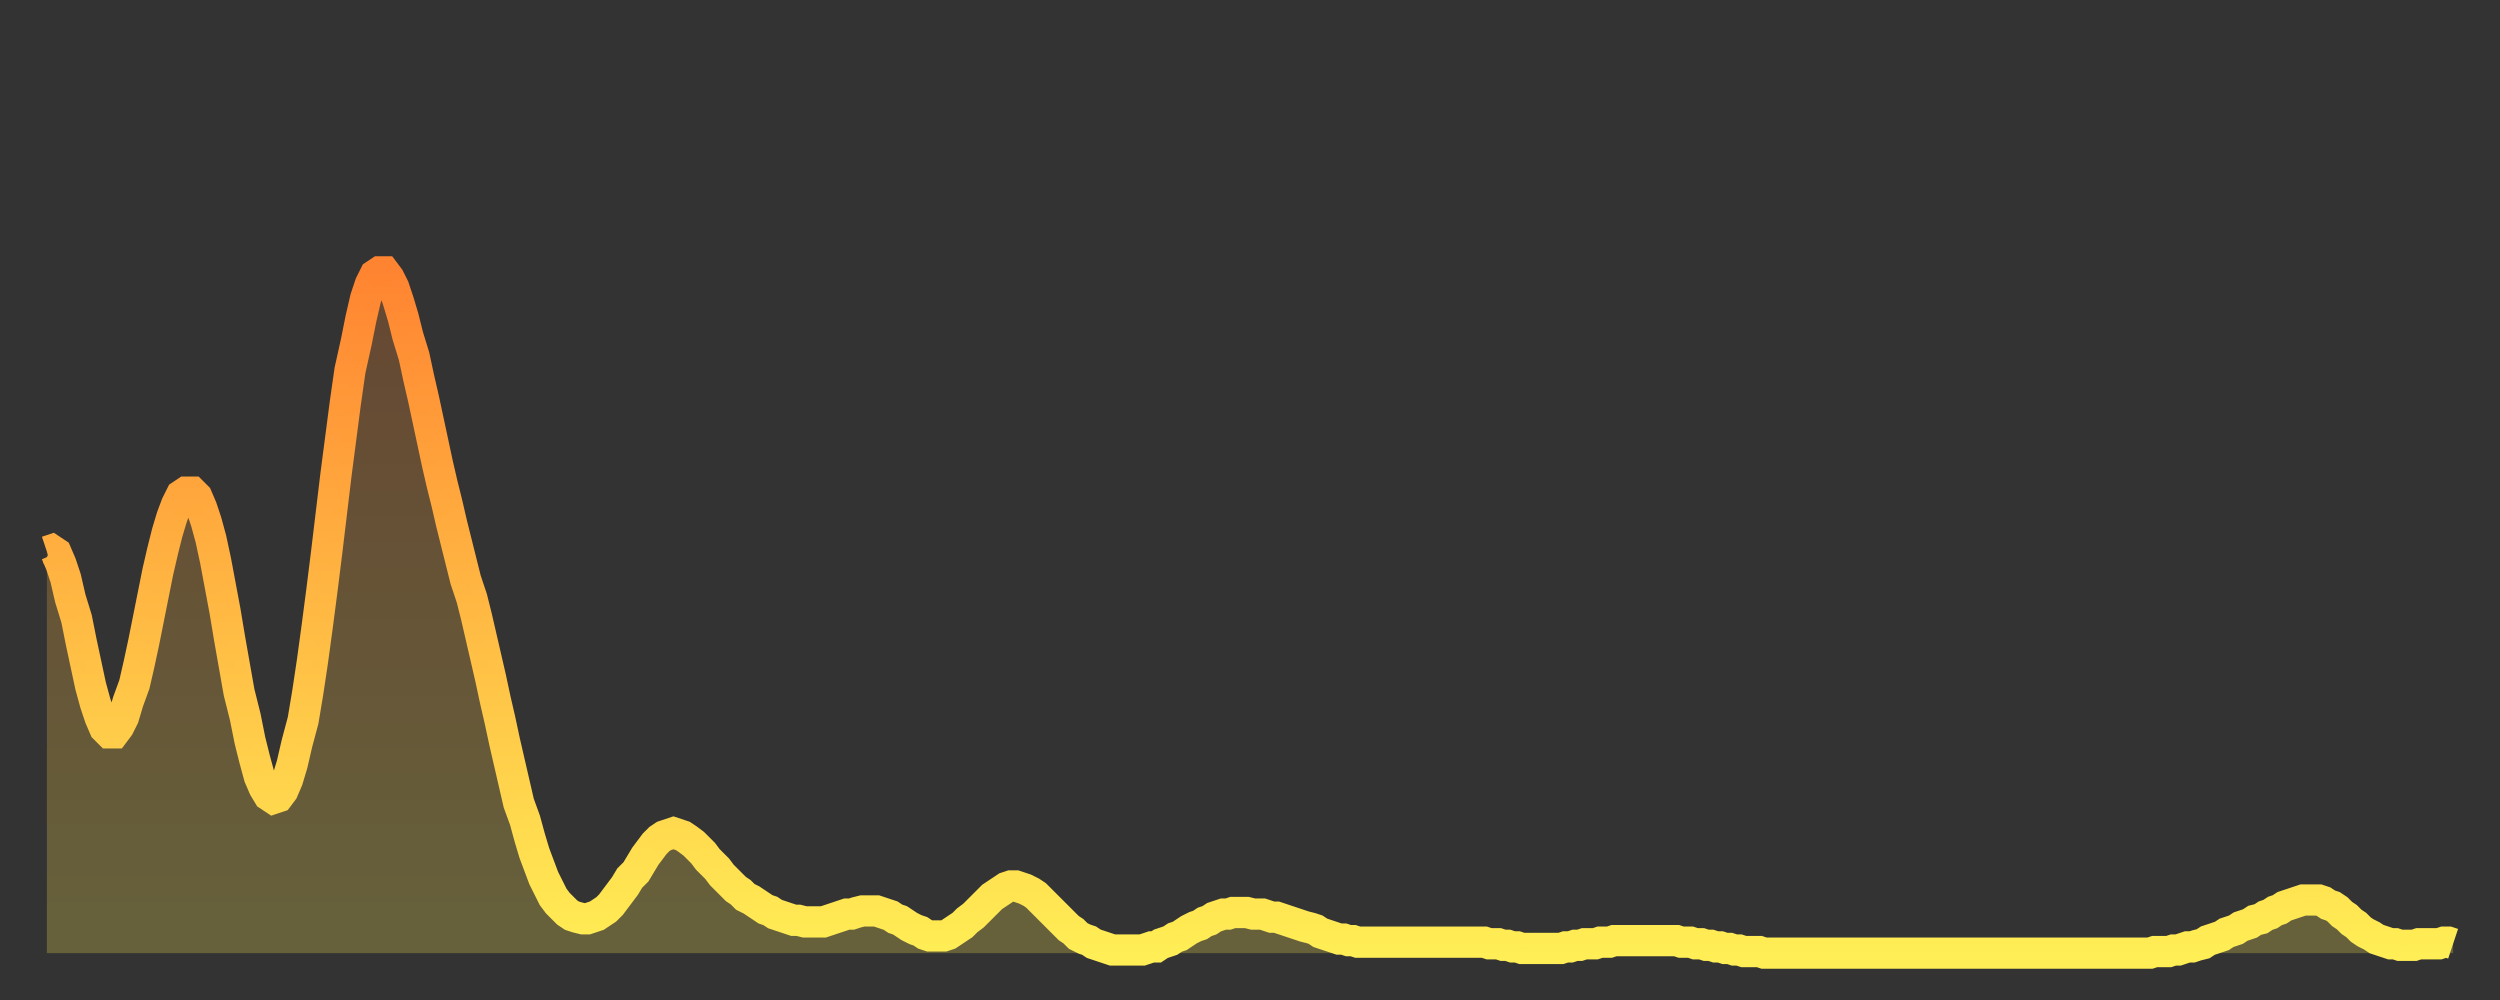 <?xml version="1.0" encoding="utf-8" ?>
<svg baseProfile="full" height="64" version="1.1" width="160" xmlns="http://www.w3.org/2000/svg" xmlns:ev="http://www.w3.org/2001/xml-events" xmlns:xlink="http://www.w3.org/1999/xlink"><rect width="100%" height="100%" fill="#333333" stroke="none"/><defs><linearGradient id="id2241650" x1="0" x2="0" y1="0" y2="1"><stop offset="0%" stop-color="#ff8431" /><stop offset="50%" stop-color="#ffb943" /><stop offset="100%" stop-color="#ffee55" /></linearGradient></defs><g transform="translate(3,3)"><g><path d="M 0.0 32.3 0.3 32.2 0.6 32.4 0.9 33.1 1.2 34.0 1.5 35.3 1.9 36.6 2.2 38.1 2.5 39.5 2.8 40.9 3.1 42.0 3.4 42.9 3.7 43.6 4.0 43.9 4.3 43.9 4.6 43.5 4.9 42.9 5.2 41.9 5.6 40.8 5.9 39.5 6.2 38.1 6.5 36.6 6.8 35.1 7.1 33.6 7.4 32.3 7.7 31.1 8.0 30.1 8.3 29.3 8.6 28.7 8.9 28.5 9.3 28.5 9.6 28.8 9.9 29.5 10.2 30.4 10.5 31.5 10.8 32.9 11.1 34.5 11.4 36.1 11.7 37.9 12.0 39.6 12.3 41.3 12.7 42.9 13.0 44.4 13.3 45.6 13.6 46.7 13.9 47.4 14.2 47.9 14.5 48.1 14.8 48.0 15.1 47.6 15.4 46.9 15.7 45.9 16.0 44.6 16.4 43.1 16.7 41.3 17.0 39.3 17.3 37.1 17.6 34.8 17.9 32.4 18.2 29.9 18.5 27.4 18.8 25.1 19.1 22.8 19.4 20.7 19.8 18.9 20.1 17.4 20.4 16.1 20.7 15.2 21.0 14.6 21.3 14.4 21.6 14.4 21.9 14.8 22.2 15.4 22.5 16.3 22.8 17.3 23.1 18.5 23.5 19.8 23.8 21.2 24.1 22.5 24.4 23.9 24.7 25.3 25.0 26.7 25.3 28.0 25.6 29.2 25.9 30.5 26.2 31.7 26.5 32.9 26.8 34.1 27.2 35.3 27.5 36.5 27.8 37.8 28.1 39.1 28.4 40.4 28.7 41.8 29.0 43.1 29.3 44.5 29.6 45.8 29.9 47.1 30.2 48.4 30.6 49.5 30.9 50.6 31.2 51.6 31.5 52.4 31.8 53.2 32.1 53.8 32.4 54.4 32.7 54.8 33.0 55.1 33.3 55.4 33.6 55.6 33.9 55.7 34.3 55.8 34.6 55.8 34.9 55.7 35.2 55.6 35.5 55.4 35.8 55.2 36.1 54.9 36.4 54.5 36.7 54.1 37.0 53.7 37.3 53.2 37.7 52.8 38.0 52.3 38.3 51.8 38.6 51.4 38.9 51.0 39.2 50.7 39.5 50.5 39.8 50.4 40.1 50.3 40.4 50.4 40.7 50.5 41.0 50.7 41.4 51.0 41.7 51.3 42.0 51.6 42.3 52.0 42.6 52.3 42.9 52.6 43.2 53.0 43.5 53.3 43.8 53.6 44.1 53.9 44.4 54.1 44.7 54.4 45.1 54.6 45.4 54.8 45.7 55.0 46.0 55.2 46.3 55.3 46.6 55.5 46.9 55.6 47.2 55.7 47.5 55.8 47.8 55.9 48.1 55.9 48.5 56.0 48.8 56.0 49.1 56.0 49.4 56.0 49.7 56.0 50.0 55.9 50.3 55.8 50.6 55.7 50.9 55.6 51.2 55.5 51.5 55.5 51.8 55.4 52.2 55.3 52.5 55.3 52.8 55.3 53.1 55.3 53.4 55.4 53.7 55.5 54.0 55.6 54.3 55.8 54.6 55.9 54.9 56.1 55.2 56.3 55.6 56.5 55.9 56.6 56.2 56.8 56.5 56.9 56.8 56.9 57.1 56.9 57.4 56.9 57.7 56.8 58.0 56.6 58.3 56.4 58.6 56.2 58.9 55.9 59.3 55.6 59.6 55.3 59.9 55.0 60.2 54.7 60.5 54.4 60.8 54.2 61.1 54.0 61.4 53.8 61.7 53.7 62.0 53.7 62.3 53.8 62.6 53.9 63.0 54.1 63.3 54.3 63.6 54.6 63.9 54.9 64.2 55.2 64.5 55.5 64.8 55.8 65.1 56.1 65.4 56.4 65.7 56.6 66.0 56.9 66.4 57.1 66.7 57.2 67.0 57.4 67.3 57.5 67.6 57.6 67.9 57.7 68.2 57.8 68.5 57.8 68.8 57.8 69.1 57.8 69.4 57.8 69.7 57.8 70.1 57.8 70.4 57.7 70.7 57.6 71.0 57.6 71.3 57.4 71.6 57.3 71.9 57.2 72.2 57.0 72.5 56.9 72.8 56.7 73.1 56.5 73.5 56.3 73.8 56.2 74.1 56.0 74.4 55.9 74.7 55.7 75.0 55.6 75.3 55.5 75.6 55.5 75.9 55.4 76.2 55.4 76.5 55.4 76.8 55.4 77.2 55.5 77.5 55.5 77.8 55.5 78.1 55.6 78.4 55.7 78.7 55.7 79.0 55.8 79.3 55.9 79.6 56.0 79.9 56.1 80.2 56.2 80.5 56.3 80.9 56.4 81.2 56.5 81.5 56.7 81.8 56.8 82.1 56.9 82.4 57.0 82.7 57.1 83.0 57.1 83.3 57.2 83.6 57.2 83.9 57.3 84.3 57.3 84.6 57.3 84.9 57.3 85.2 57.3 85.5 57.3 85.8 57.3 86.1 57.3 86.4 57.3 86.7 57.3 87.0 57.3 87.3 57.3 87.6 57.3 88.0 57.3 88.3 57.3 88.6 57.3 88.9 57.3 89.2 57.3 89.5 57.3 89.8 57.3 90.1 57.3 90.4 57.3 90.7 57.3 91.0 57.3 91.4 57.3 91.7 57.3 92.0 57.3 92.3 57.4 92.6 57.4 92.9 57.4 93.2 57.5 93.5 57.5 93.8 57.6 94.1 57.6 94.4 57.7 94.7 57.7 95.1 57.7 95.4 57.7 95.7 57.7 96.0 57.7 96.3 57.7 96.6 57.7 96.9 57.7 97.2 57.6 97.5 57.6 97.8 57.5 98.1 57.5 98.4 57.4 98.8 57.4 99.1 57.4 99.4 57.3 99.7 57.3 100.0 57.3 100.3 57.2 100.6 57.2 100.9 57.2 101.2 57.2 101.5 57.2 101.8 57.2 102.2 57.2 102.5 57.2 102.8 57.2 103.1 57.2 103.4 57.2 103.7 57.2 104.0 57.2 104.3 57.2 104.6 57.3 104.9 57.3 105.2 57.3 105.5 57.4 105.9 57.4 106.2 57.5 106.5 57.5 106.8 57.6 107.1 57.6 107.4 57.7 107.7 57.7 108.0 57.8 108.3 57.8 108.6 57.9 108.9 57.9 109.3 57.9 109.6 57.9 109.9 58.0 110.2 58.0 110.5 58.0 110.8 58.0 111.1 58.0 111.4 58.0 111.7 58.0 112.0 58.0 112.3 58.0 112.6 58.0 113.0 58.0 113.3 58.0 113.6 58.0 113.9 58.0 114.2 58.0 114.5 58.0 114.8 58.0 115.1 58.0 115.4 58.0 115.7 58.0 116.0 58.0 116.3 58.0 116.7 58.0 117.0 58.0 117.3 58.0 117.6 58.0 117.9 58.0 118.2 58.0 118.5 58.0 118.8 58.0 119.1 58.0 119.4 58.0 119.7 58.0 120.1 58.0 120.4 58.0 120.7 58.0 121.0 58.0 121.3 58.0 121.6 58.0 121.9 58.0 122.2 58.0 122.5 58.0 122.8 58.0 123.1 58.0 123.4 58.0 123.8 58.0 124.1 58.0 124.4 58.0 124.7 58.0 125.0 58.0 125.3 58.0 125.6 58.0 125.9 58.0 126.2 58.0 126.5 58.0 126.8 58.0 127.2 58.0 127.5 58.0 127.8 58.0 128.1 58.0 128.4 58.0 128.7 58.0 129.0 58.0 129.3 58.0 129.6 58.0 129.9 58.0 130.2 58.0 130.5 58.0 130.9 58.0 131.2 58.0 131.5 58.0 131.8 58.0 132.1 58.0 132.4 58.0 132.7 58.0 133.0 58.0 133.3 58.0 133.6 58.0 133.9 58.0 134.2 58.0 134.6 58.0 134.9 57.9 135.2 57.9 135.5 57.9 135.8 57.9 136.1 57.8 136.4 57.8 136.7 57.7 137.0 57.6 137.3 57.6 137.6 57.5 138.0 57.4 138.3 57.2 138.6 57.1 138.9 57.0 139.2 56.9 139.5 56.7 139.8 56.6 140.1 56.5 140.4 56.3 140.7 56.2 141.0 56.1 141.3 55.9 141.7 55.8 142.0 55.6 142.3 55.5 142.6 55.3 142.9 55.2 143.2 55.0 143.5 54.9 143.8 54.8 144.1 54.7 144.4 54.6 144.7 54.6 145.1 54.6 145.4 54.6 145.7 54.7 146.0 54.9 146.3 55.0 146.6 55.2 146.9 55.5 147.2 55.7 147.5 56.0 147.8 56.2 148.1 56.5 148.4 56.7 148.8 56.9 149.1 57.1 149.4 57.2 149.7 57.3 150.0 57.4 150.3 57.4 150.6 57.5 150.9 57.5 151.2 57.5 151.5 57.5 151.8 57.4 152.1 57.4 152.5 57.4 152.8 57.4 153.1 57.4 153.4 57.3 153.7 57.3 154.0 57.4" fill="none" id="graph-curve" opacity="1" stroke="url(#id2241650)" stroke-width="2" /><path d="M 0 58 L 0.0 32.3 0.3 32.2 0.6 32.4 0.9 33.1 1.2 34.0 1.5 35.3 1.9 36.6 2.2 38.1 2.5 39.5 2.8 40.9 3.1 42.0 3.4 42.9 3.7 43.6 4.0 43.9 4.3 43.9 4.6 43.5 4.9 42.9 5.2 41.9 5.6 40.8 5.9 39.5 6.2 38.1 6.5 36.6 6.8 35.1 7.1 33.6 7.4 32.3 7.7 31.1 8.0 30.1 8.3 29.3 8.6 28.7 8.9 28.5 9.3 28.5 9.6 28.8 9.9 29.5 10.2 30.4 10.5 31.5 10.8 32.9 11.1 34.5 11.4 36.1 11.7 37.9 12.0 39.6 12.3 41.3 12.7 42.9 13.0 44.4 13.3 45.6 13.6 46.7 13.9 47.4 14.2 47.9 14.5 48.1 14.8 48.0 15.1 47.6 15.4 46.9 15.7 45.9 16.0 44.6 16.4 43.1 16.7 41.3 17.0 39.3 17.3 37.1 17.6 34.8 17.9 32.4 18.2 29.9 18.5 27.4 18.8 25.1 19.1 22.8 19.4 20.7 19.8 18.9 20.1 17.4 20.4 16.1 20.7 15.2 21.0 14.6 21.3 14.4 21.6 14.4 21.9 14.8 22.2 15.4 22.5 16.3 22.8 17.3 23.1 18.5 23.5 19.8 23.8 21.2 24.1 22.5 24.4 23.9 24.7 25.3 25.0 26.7 25.3 28.0 25.6 29.2 25.9 30.5 26.2 31.7 26.5 32.9 26.8 34.1 27.2 35.3 27.5 36.5 27.8 37.8 28.1 39.1 28.4 40.4 28.7 41.8 29.0 43.1 29.3 44.5 29.6 45.8 29.9 47.1 30.2 48.4 30.6 49.5 30.9 50.6 31.2 51.6 31.5 52.4 31.8 53.2 32.1 53.8 32.4 54.4 32.7 54.8 33.0 55.1 33.3 55.4 33.6 55.6 33.9 55.7 34.3 55.8 34.6 55.8 34.9 55.7 35.2 55.6 35.5 55.4 35.8 55.2 36.1 54.9 36.4 54.5 36.7 54.1 37.0 53.7 37.3 53.2 37.7 52.8 38.0 52.3 38.3 51.8 38.6 51.4 38.9 51.0 39.2 50.7 39.5 50.5 39.8 50.4 40.1 50.3 40.4 50.4 40.7 50.5 41.0 50.7 41.4 51.0 41.7 51.3 42.0 51.6 42.3 52.0 42.6 52.3 42.9 52.6 43.2 53.0 43.5 53.3 43.8 53.6 44.1 53.9 44.4 54.1 44.7 54.4 45.1 54.6 45.4 54.8 45.7 55.0 46.0 55.2 46.3 55.3 46.6 55.5 46.9 55.6 47.2 55.7 47.5 55.8 47.8 55.9 48.1 55.9 48.5 56.0 48.8 56.0 49.1 56.0 49.4 56.0 49.7 56.0 50.0 55.9 50.3 55.8 50.6 55.7 50.9 55.6 51.2 55.5 51.5 55.5 51.8 55.4 52.2 55.3 52.5 55.3 52.8 55.3 53.1 55.3 53.4 55.4 53.7 55.5 54.0 55.6 54.3 55.8 54.6 55.9 54.9 56.1 55.2 56.3 55.6 56.5 55.9 56.6 56.2 56.8 56.5 56.9 56.8 56.9 57.1 56.9 57.4 56.9 57.7 56.8 58.0 56.6 58.3 56.4 58.6 56.2 58.9 55.9 59.3 55.6 59.6 55.3 59.9 55.0 60.2 54.7 60.5 54.4 60.8 54.2 61.1 54.0 61.4 53.8 61.7 53.7 62.0 53.7 62.3 53.8 62.6 53.9 63.0 54.1 63.3 54.3 63.6 54.6 63.9 54.9 64.2 55.2 64.5 55.5 64.8 55.8 65.1 56.1 65.4 56.4 65.7 56.6 66.0 56.9 66.4 57.1 66.7 57.2 67.0 57.4 67.3 57.5 67.6 57.6 67.9 57.7 68.2 57.8 68.5 57.8 68.8 57.8 69.1 57.8 69.4 57.8 69.7 57.8 70.1 57.8 70.4 57.7 70.7 57.6 71.0 57.6 71.3 57.4 71.6 57.3 71.9 57.2 72.2 57.0 72.5 56.9 72.8 56.7 73.1 56.5 73.5 56.3 73.8 56.2 74.1 56.0 74.4 55.9 74.7 55.7 75.0 55.6 75.3 55.5 75.6 55.5 75.9 55.4 76.2 55.4 76.5 55.4 76.8 55.4 77.2 55.5 77.5 55.5 77.8 55.5 78.1 55.6 78.4 55.7 78.7 55.7 79.0 55.8 79.3 55.9 79.6 56.0 79.9 56.1 80.2 56.2 80.5 56.3 80.9 56.4 81.2 56.5 81.5 56.7 81.8 56.8 82.1 56.9 82.4 57.0 82.7 57.1 83.0 57.1 83.3 57.2 83.6 57.2 83.9 57.3 84.3 57.3 84.6 57.3 84.9 57.3 85.2 57.3 85.5 57.3 85.8 57.3 86.1 57.3 86.4 57.3 86.7 57.3 87.0 57.3 87.3 57.3 87.6 57.3 88.0 57.3 88.3 57.3 88.6 57.3 88.9 57.3 89.2 57.3 89.5 57.3 89.8 57.3 90.1 57.3 90.4 57.3 90.7 57.3 91.0 57.3 91.4 57.3 91.7 57.3 92.0 57.3 92.3 57.4 92.6 57.4 92.9 57.4 93.2 57.5 93.5 57.5 93.8 57.6 94.1 57.6 94.4 57.7 94.7 57.7 95.1 57.7 95.4 57.7 95.7 57.7 96.0 57.7 96.3 57.7 96.6 57.7 96.9 57.7 97.2 57.6 97.5 57.6 97.8 57.5 98.1 57.5 98.4 57.4 98.8 57.4 99.1 57.4 99.4 57.3 99.7 57.3 100.0 57.3 100.3 57.2 100.6 57.2 100.9 57.2 101.2 57.2 101.5 57.2 101.8 57.2 102.2 57.2 102.5 57.2 102.8 57.2 103.1 57.2 103.4 57.2 103.7 57.2 104.0 57.2 104.3 57.2 104.6 57.3 104.9 57.3 105.2 57.3 105.5 57.4 105.9 57.4 106.2 57.5 106.5 57.5 106.8 57.6 107.1 57.6 107.4 57.7 107.7 57.7 108.0 57.8 108.3 57.8 108.6 57.9 108.9 57.9 109.3 57.9 109.6 57.9 109.9 58.0 110.2 58.0 110.5 58.0 110.8 58.0 111.1 58.0 111.4 58.0 111.7 58.0 112.0 58.0 112.3 58.0 112.6 58.0 113.0 58.0 113.3 58.0 113.6 58.0 113.9 58.0 114.2 58.0 114.5 58.0 114.8 58.0 115.1 58.0 115.4 58.0 115.7 58.0 116.0 58.0 116.3 58.0 116.7 58.0 117.0 58.0 117.3 58.0 117.6 58.0 117.9 58.0 118.2 58.0 118.5 58.0 118.8 58.0 119.1 58.0 119.4 58.0 119.7 58.0 120.1 58.0 120.4 58.0 120.7 58.0 121.0 58.0 121.3 58.0 121.6 58.0 121.9 58.0 122.2 58.0 122.5 58.0 122.8 58.0 123.1 58.0 123.4 58.0 123.8 58.0 124.1 58.0 124.4 58.0 124.7 58.0 125.0 58.0 125.3 58.0 125.6 58.0 125.9 58.0 126.2 58.0 126.5 58.0 126.8 58.0 127.2 58.0 127.5 58.0 127.8 58.0 128.1 58.0 128.4 58.0 128.7 58.0 129.0 58.0 129.3 58.0 129.6 58.0 129.9 58.0 130.2 58.0 130.5 58.0 130.9 58.0 131.2 58.0 131.5 58.0 131.8 58.0 132.1 58.0 132.4 58.0 132.7 58.0 133.0 58.0 133.3 58.0 133.6 58.0 133.9 58.0 134.2 58.0 134.6 58.0 134.9 57.9 135.2 57.9 135.5 57.9 135.8 57.9 136.1 57.8 136.4 57.8 136.7 57.7 137.0 57.6 137.3 57.6 137.6 57.5 138.0 57.4 138.3 57.2 138.6 57.1 138.9 57.0 139.2 56.9 139.5 56.7 139.8 56.6 140.1 56.5 140.4 56.3 140.7 56.2 141.0 56.1 141.3 55.9 141.7 55.8 142.0 55.6 142.3 55.5 142.6 55.3 142.9 55.2 143.2 55.0 143.5 54.9 143.8 54.8 144.1 54.7 144.4 54.6 144.7 54.6 145.1 54.6 145.4 54.6 145.7 54.7 146.0 54.9 146.3 55.0 146.6 55.2 146.9 55.5 147.2 55.7 147.5 56.0 147.8 56.2 148.1 56.5 148.4 56.7 148.8 56.9 149.1 57.1 149.4 57.2 149.7 57.3 150.0 57.4 150.3 57.4 150.6 57.5 150.9 57.5 151.2 57.5 151.5 57.5 151.8 57.4 152.1 57.4 152.5 57.4 152.8 57.4 153.1 57.4 153.4 57.3 153.7 57.3 154.0 57.4 154 58" fill="url(#id2241650)" fill-opacity=".25" id="graph-shadow" /></g></g></svg>